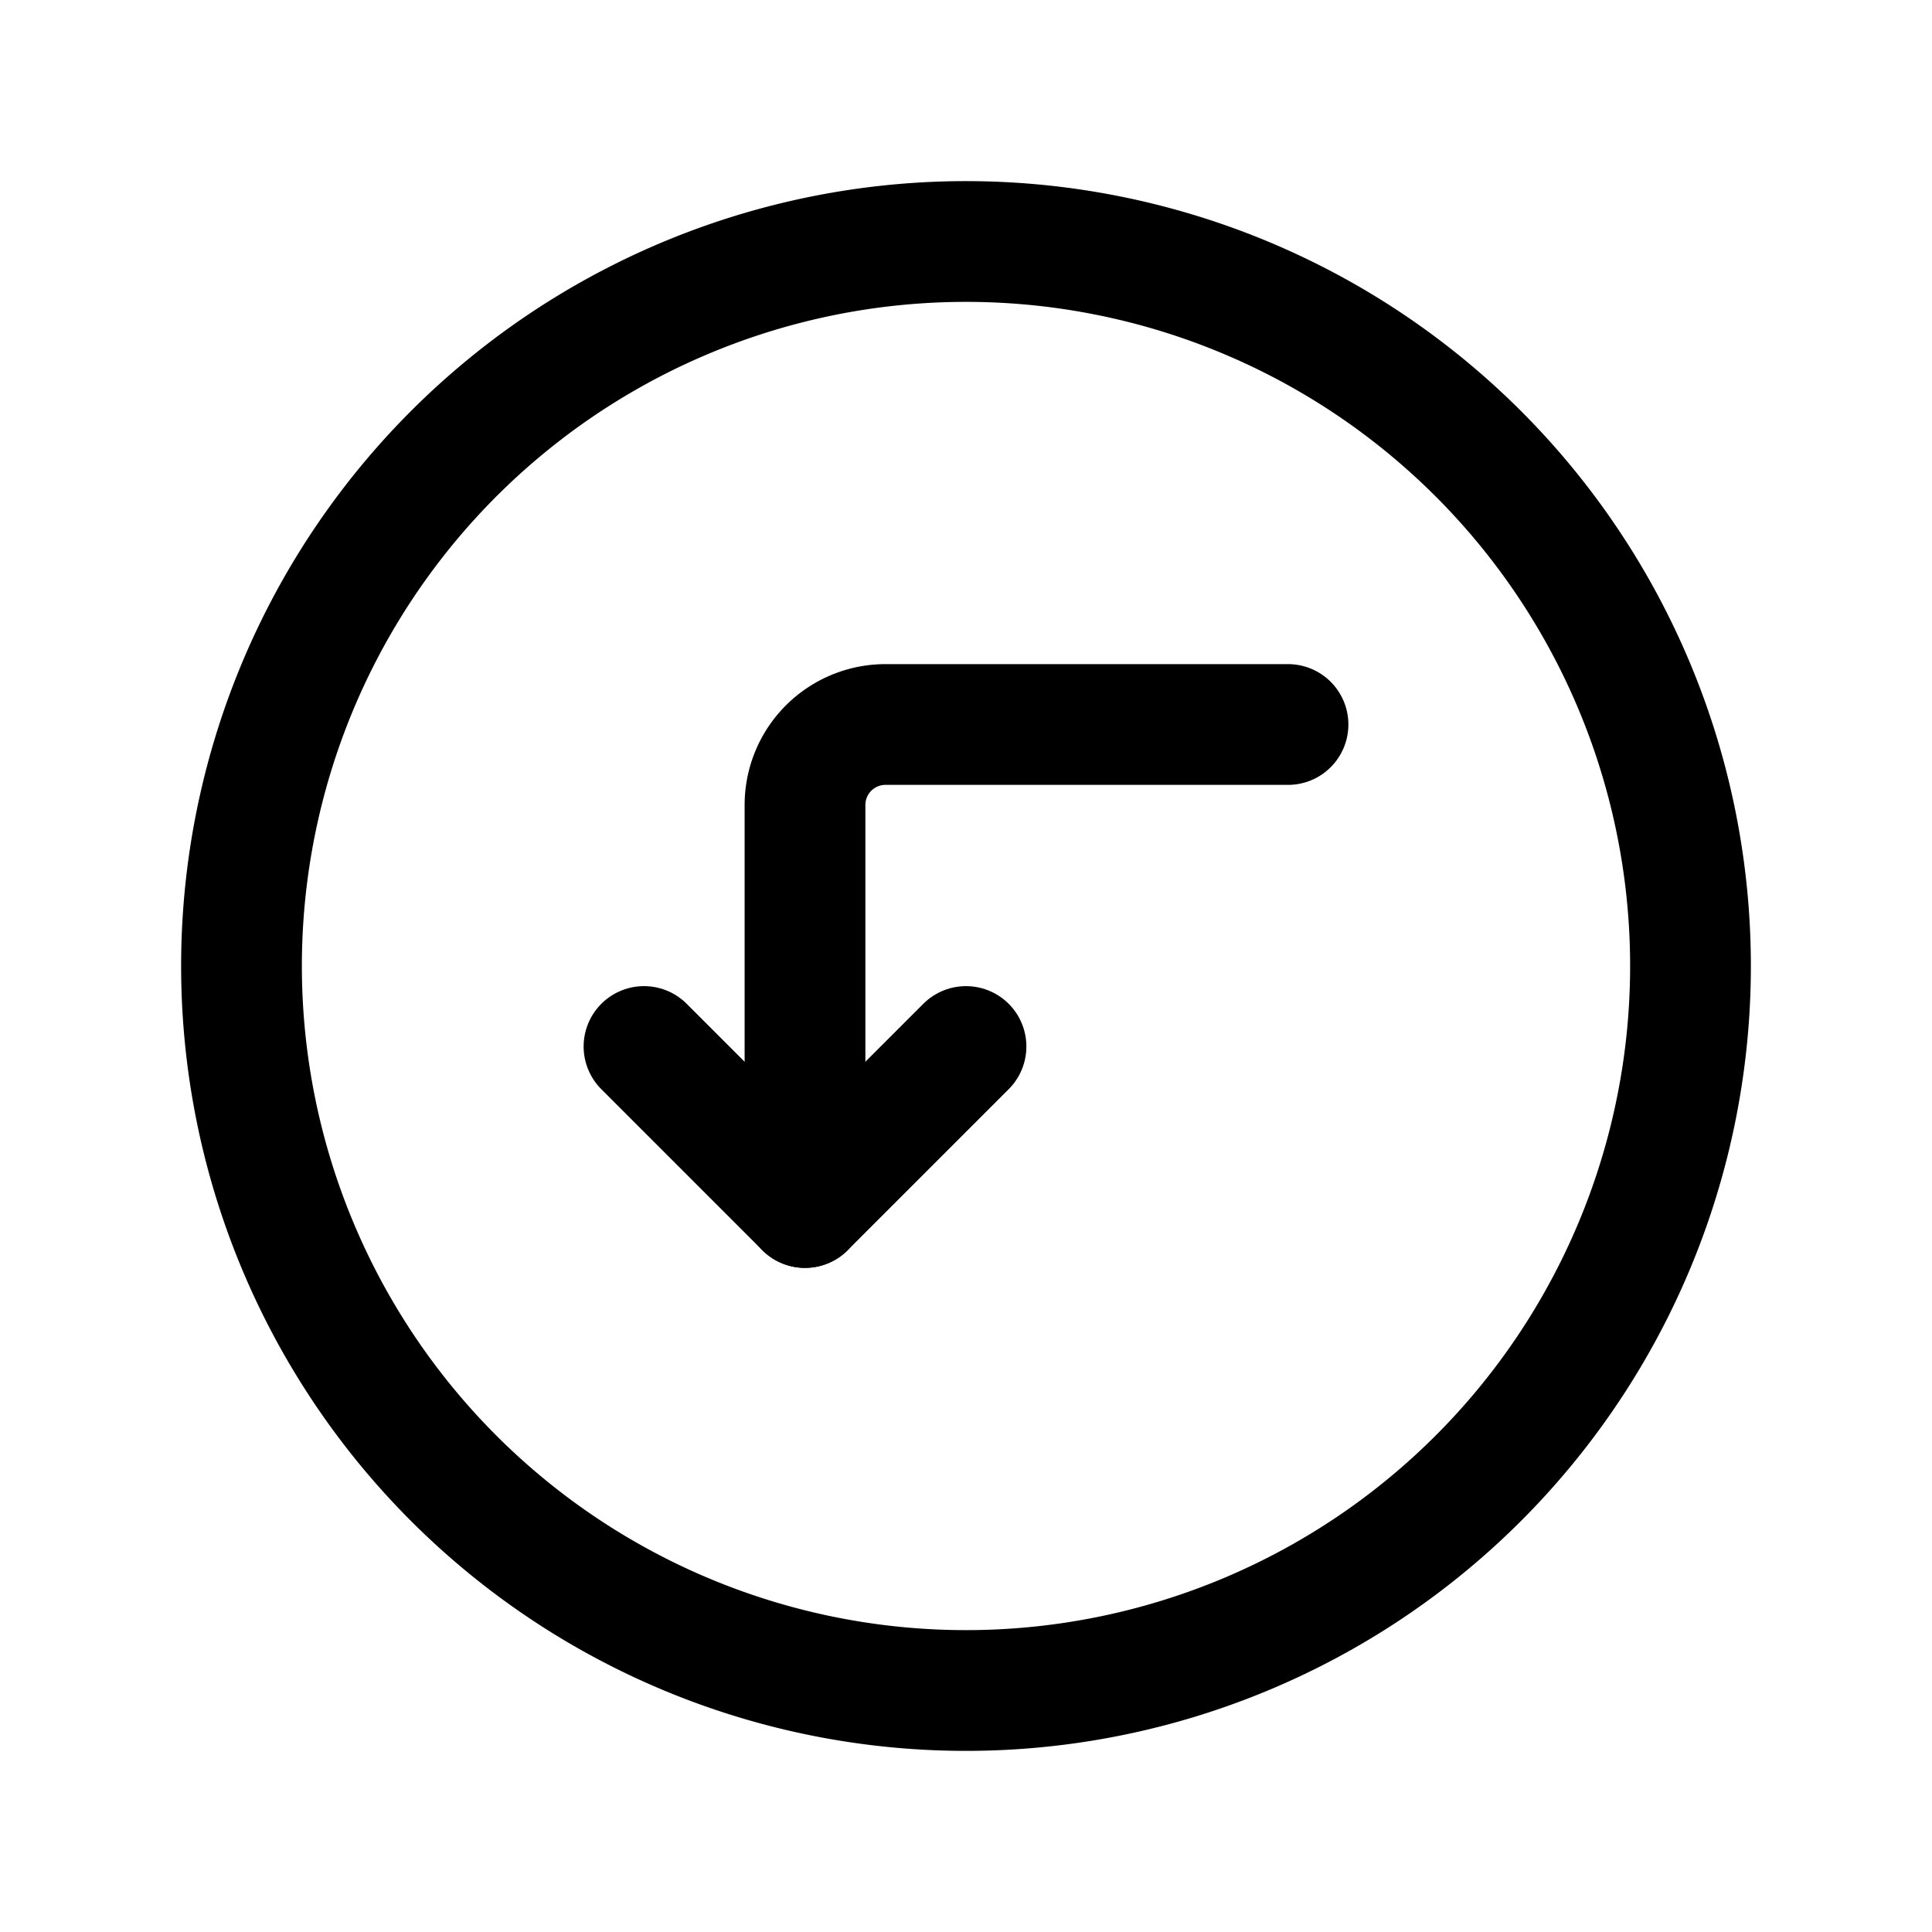 <?xml version="1.0" encoding="utf-8"?><!-- Uploaded to: SVG Repo, www.svgrepo.com, Generator: SVG Repo Mixer Tools -->
<svg fill="#000000" width="800px" height="800px" viewBox="0 0 24 24" id="turn-down-left-direction-circle" xmlns="http://www.w3.org/2000/svg" class="icon line"><path id="primary" d="M3,12a9,9,0,1,1,9,9A9,9,0,0,1,3,12Zm7,3V10a1,1,0,0,1,1-1h5" style="fill: none; stroke: rgb(0, 0, 0); stroke-linecap: round; stroke-linejoin: round; stroke-width: 1.5;"></path><polyline id="primary-2" data-name="primary" points="8 13 10 15 12 13" style="fill: none; stroke: rgb(0, 0, 0); stroke-linecap: round; stroke-linejoin: round; stroke-width: 1.5;"></polyline></svg>